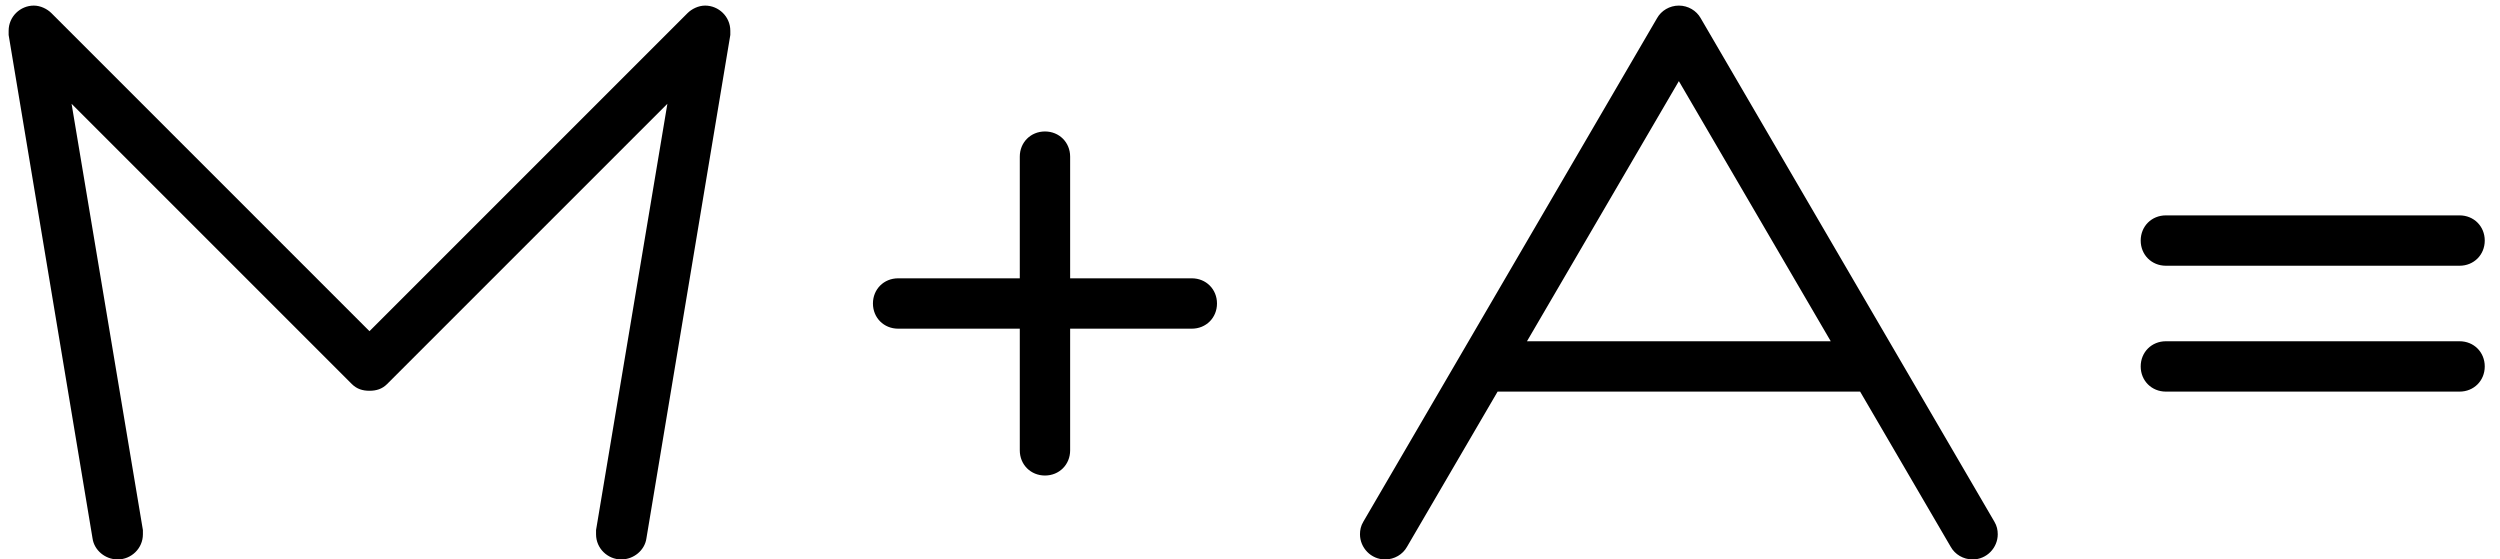 <?xml version="1.0" encoding="UTF-8"?> <svg xmlns="http://www.w3.org/2000/svg" width="143" height="32" viewBox="0 0 143 32" fill="none"><path d="M6.734 32C6.014 32 5.39 31.472 5.294 30.8L0.494 2V1.76C0.494 0.944 1.166 0.32 1.934 0.32C2.318 0.32 2.702 0.512 2.942 0.752L21.134 18.944L39.326 0.752C39.566 0.512 39.95 0.32 40.334 0.32C41.102 0.32 41.774 0.944 41.774 1.76V2L36.974 30.8C36.878 31.472 36.254 32 35.534 32C34.766 32 34.094 31.376 34.094 30.56V30.32L38.174 5.936L22.142 21.968C21.854 22.256 21.518 22.352 21.134 22.352C20.75 22.352 20.414 22.256 20.126 21.968L4.094 5.936L8.174 30.32V30.56C8.174 31.376 7.502 32 6.734 32ZM61.212 8.96V15.92H68.172C68.988 15.92 69.612 16.544 69.612 17.36C69.612 18.176 68.988 18.8 68.172 18.8H61.212V25.76C61.212 26.576 60.588 27.2 59.772 27.2C58.956 27.2 58.332 26.576 58.332 25.76V18.8H51.372C50.556 18.8 49.932 18.176 49.932 17.36C49.932 16.544 50.556 15.92 51.372 15.92H58.332V8.96C58.332 8.144 58.956 7.52 59.772 7.52C60.588 7.52 61.212 8.144 61.212 8.96ZM77.983 29.84L94.783 1.04C95.023 0.608 95.503 0.32 96.031 0.32C96.559 0.32 97.039 0.608 97.279 1.04L114.079 29.84C114.223 30.08 114.271 30.32 114.271 30.56C114.271 31.328 113.647 32 112.831 32C112.303 32 111.823 31.712 111.583 31.28L106.399 22.4H85.663L80.479 31.28C80.239 31.712 79.759 32 79.231 32C78.415 32 77.791 31.328 77.791 30.56C77.791 30.32 77.839 30.08 77.983 29.84ZM104.719 19.52L96.031 4.64L87.343 19.52H104.719ZM123.888 12.32H140.688C141.504 12.32 142.128 12.944 142.128 13.76C142.128 14.576 141.504 15.2 140.688 15.2H123.888C123.072 15.2 122.448 14.576 122.448 13.76C122.448 12.944 123.072 12.32 123.888 12.32ZM123.888 19.52H140.688C141.504 19.52 142.128 20.144 142.128 20.96C142.128 21.776 141.504 22.4 140.688 22.4H123.888C123.072 22.4 122.448 21.776 122.448 20.96C122.448 20.144 123.072 19.52 123.888 19.52Z" fill="black"></path></svg> 